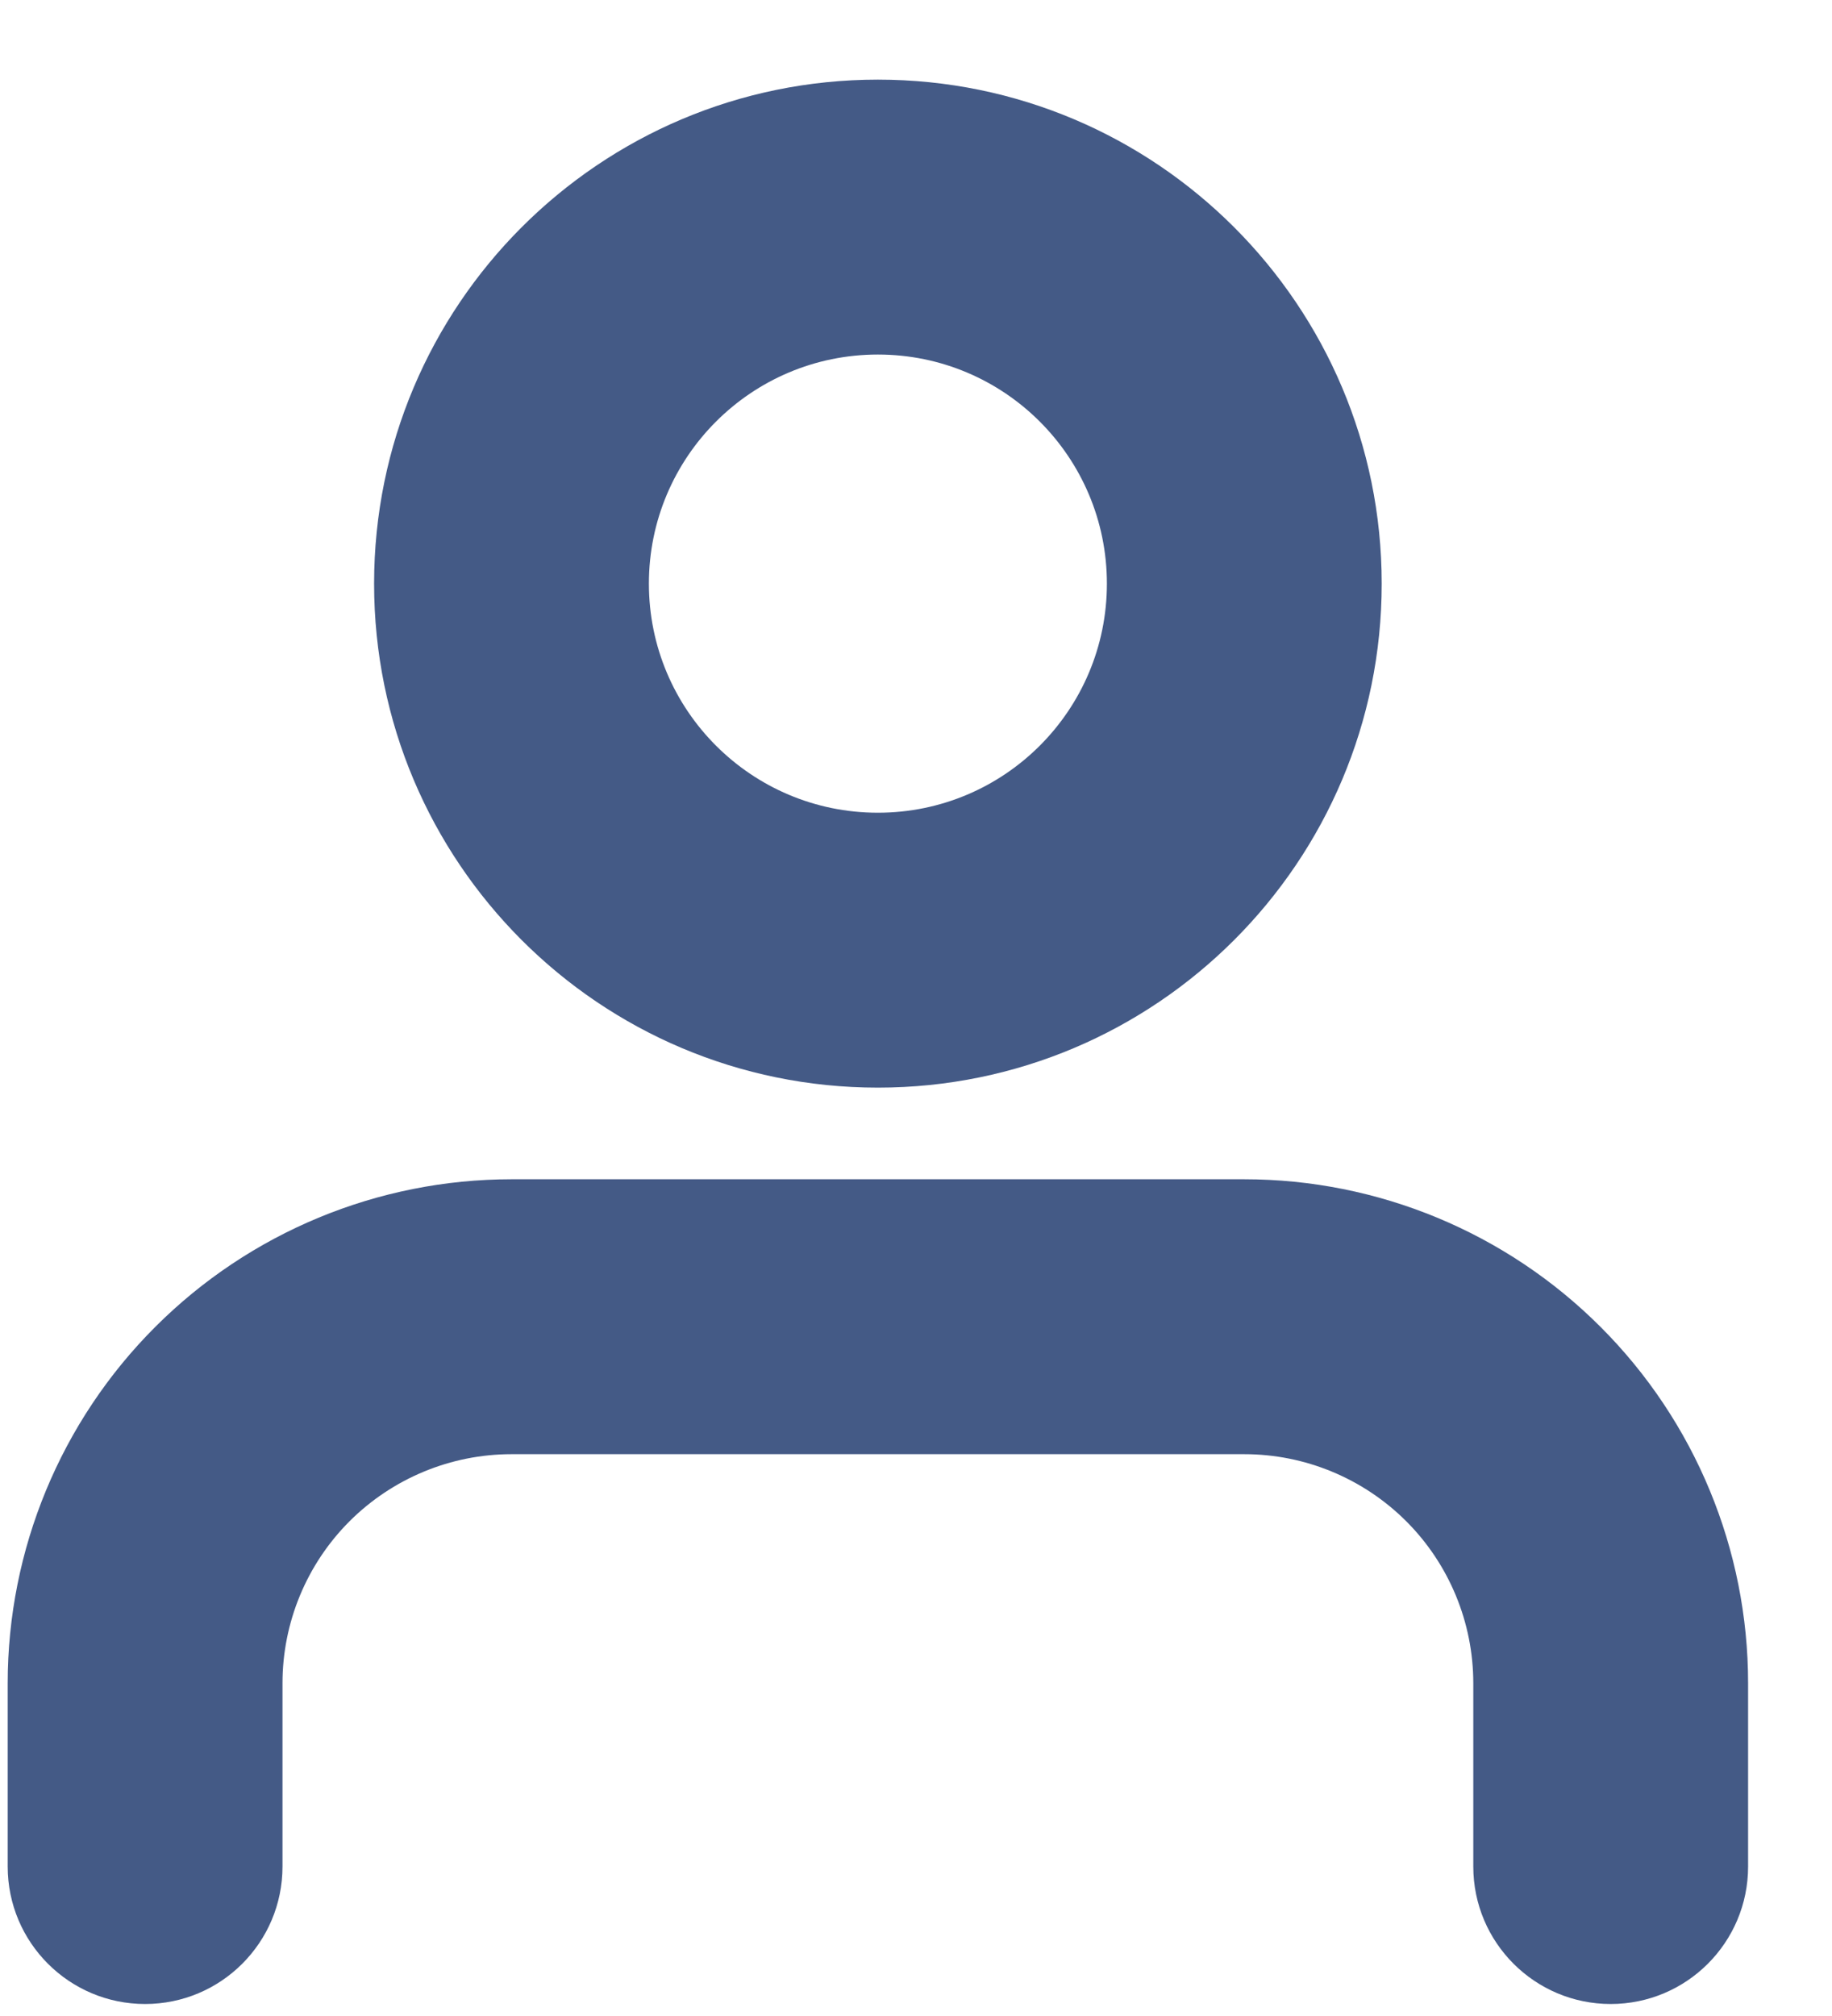 <?xml version="1.0" encoding="UTF-8"?> <svg xmlns="http://www.w3.org/2000/svg" width="20" height="22" viewBox="0 0 20 22" fill="none"> <mask id="path-1-outside-1_82_8" maskUnits="userSpaceOnUse" x="-0.416" y="0.369" width="20" height="22" fill="black"> <rect fill="white" x="-0.416" y="0.369" width="20" height="22"></rect> <path d="M17.584 20.369V18.369C17.584 17.308 17.163 16.291 16.412 15.541C15.662 14.791 14.645 14.369 13.584 14.369H5.584C4.523 14.369 3.506 14.791 2.756 15.541C2.005 16.291 1.584 17.308 1.584 18.369V20.369"></path> <path d="M9.584 10.369C11.793 10.369 13.584 8.578 13.584 6.369C13.584 4.16 11.793 2.369 9.584 2.369C7.375 2.369 5.584 4.16 5.584 6.369C5.584 8.578 7.375 10.369 9.584 10.369Z"></path> </mask> <path d="M16.084 20.369C16.084 21.198 16.756 21.869 17.584 21.869C18.412 21.869 19.084 21.198 19.084 20.369H16.084ZM13.584 14.369V12.869V14.369ZM5.584 14.369L5.584 12.869L5.584 14.369ZM1.584 18.369H0.084H1.584ZM0.084 20.369C0.084 21.198 0.756 21.869 1.584 21.869C2.412 21.869 3.084 21.198 3.084 20.369H0.084ZM19.084 20.369V18.369H16.084V20.369H19.084ZM19.084 18.369C19.084 16.91 18.505 15.511 17.473 14.48L15.352 16.601C15.821 17.07 16.084 17.706 16.084 18.369H19.084ZM17.473 14.48C16.442 13.449 15.043 12.869 13.584 12.869L13.584 15.869C14.247 15.869 14.883 16.133 15.352 16.601L17.473 14.48ZM13.584 12.869H5.584V15.869H13.584V12.869ZM5.584 12.869C4.125 12.869 2.726 13.449 1.695 14.48L3.816 16.601C4.285 16.133 4.921 15.869 5.584 15.869L5.584 12.869ZM1.695 14.48C0.663 15.511 0.084 16.91 0.084 18.369H3.084C3.084 17.706 3.347 17.07 3.816 16.601L1.695 14.48ZM0.084 18.369V20.369H3.084V18.369H0.084ZM12.084 6.369C12.084 7.75 10.965 8.869 9.584 8.869V11.869C12.622 11.869 15.084 9.407 15.084 6.369H12.084ZM9.584 8.869C8.203 8.869 7.084 7.75 7.084 6.369H4.084C4.084 9.407 6.546 11.869 9.584 11.869V8.869ZM7.084 6.369C7.084 4.988 8.203 3.869 9.584 3.869V0.869C6.546 0.869 4.084 3.332 4.084 6.369H7.084ZM9.584 3.869C10.965 3.869 12.084 4.988 12.084 6.369H15.084C15.084 3.332 12.622 0.869 9.584 0.869V3.869Z" fill="#445A86" mask="url(#path-1-outside-1_82_8)"></path> </svg> 